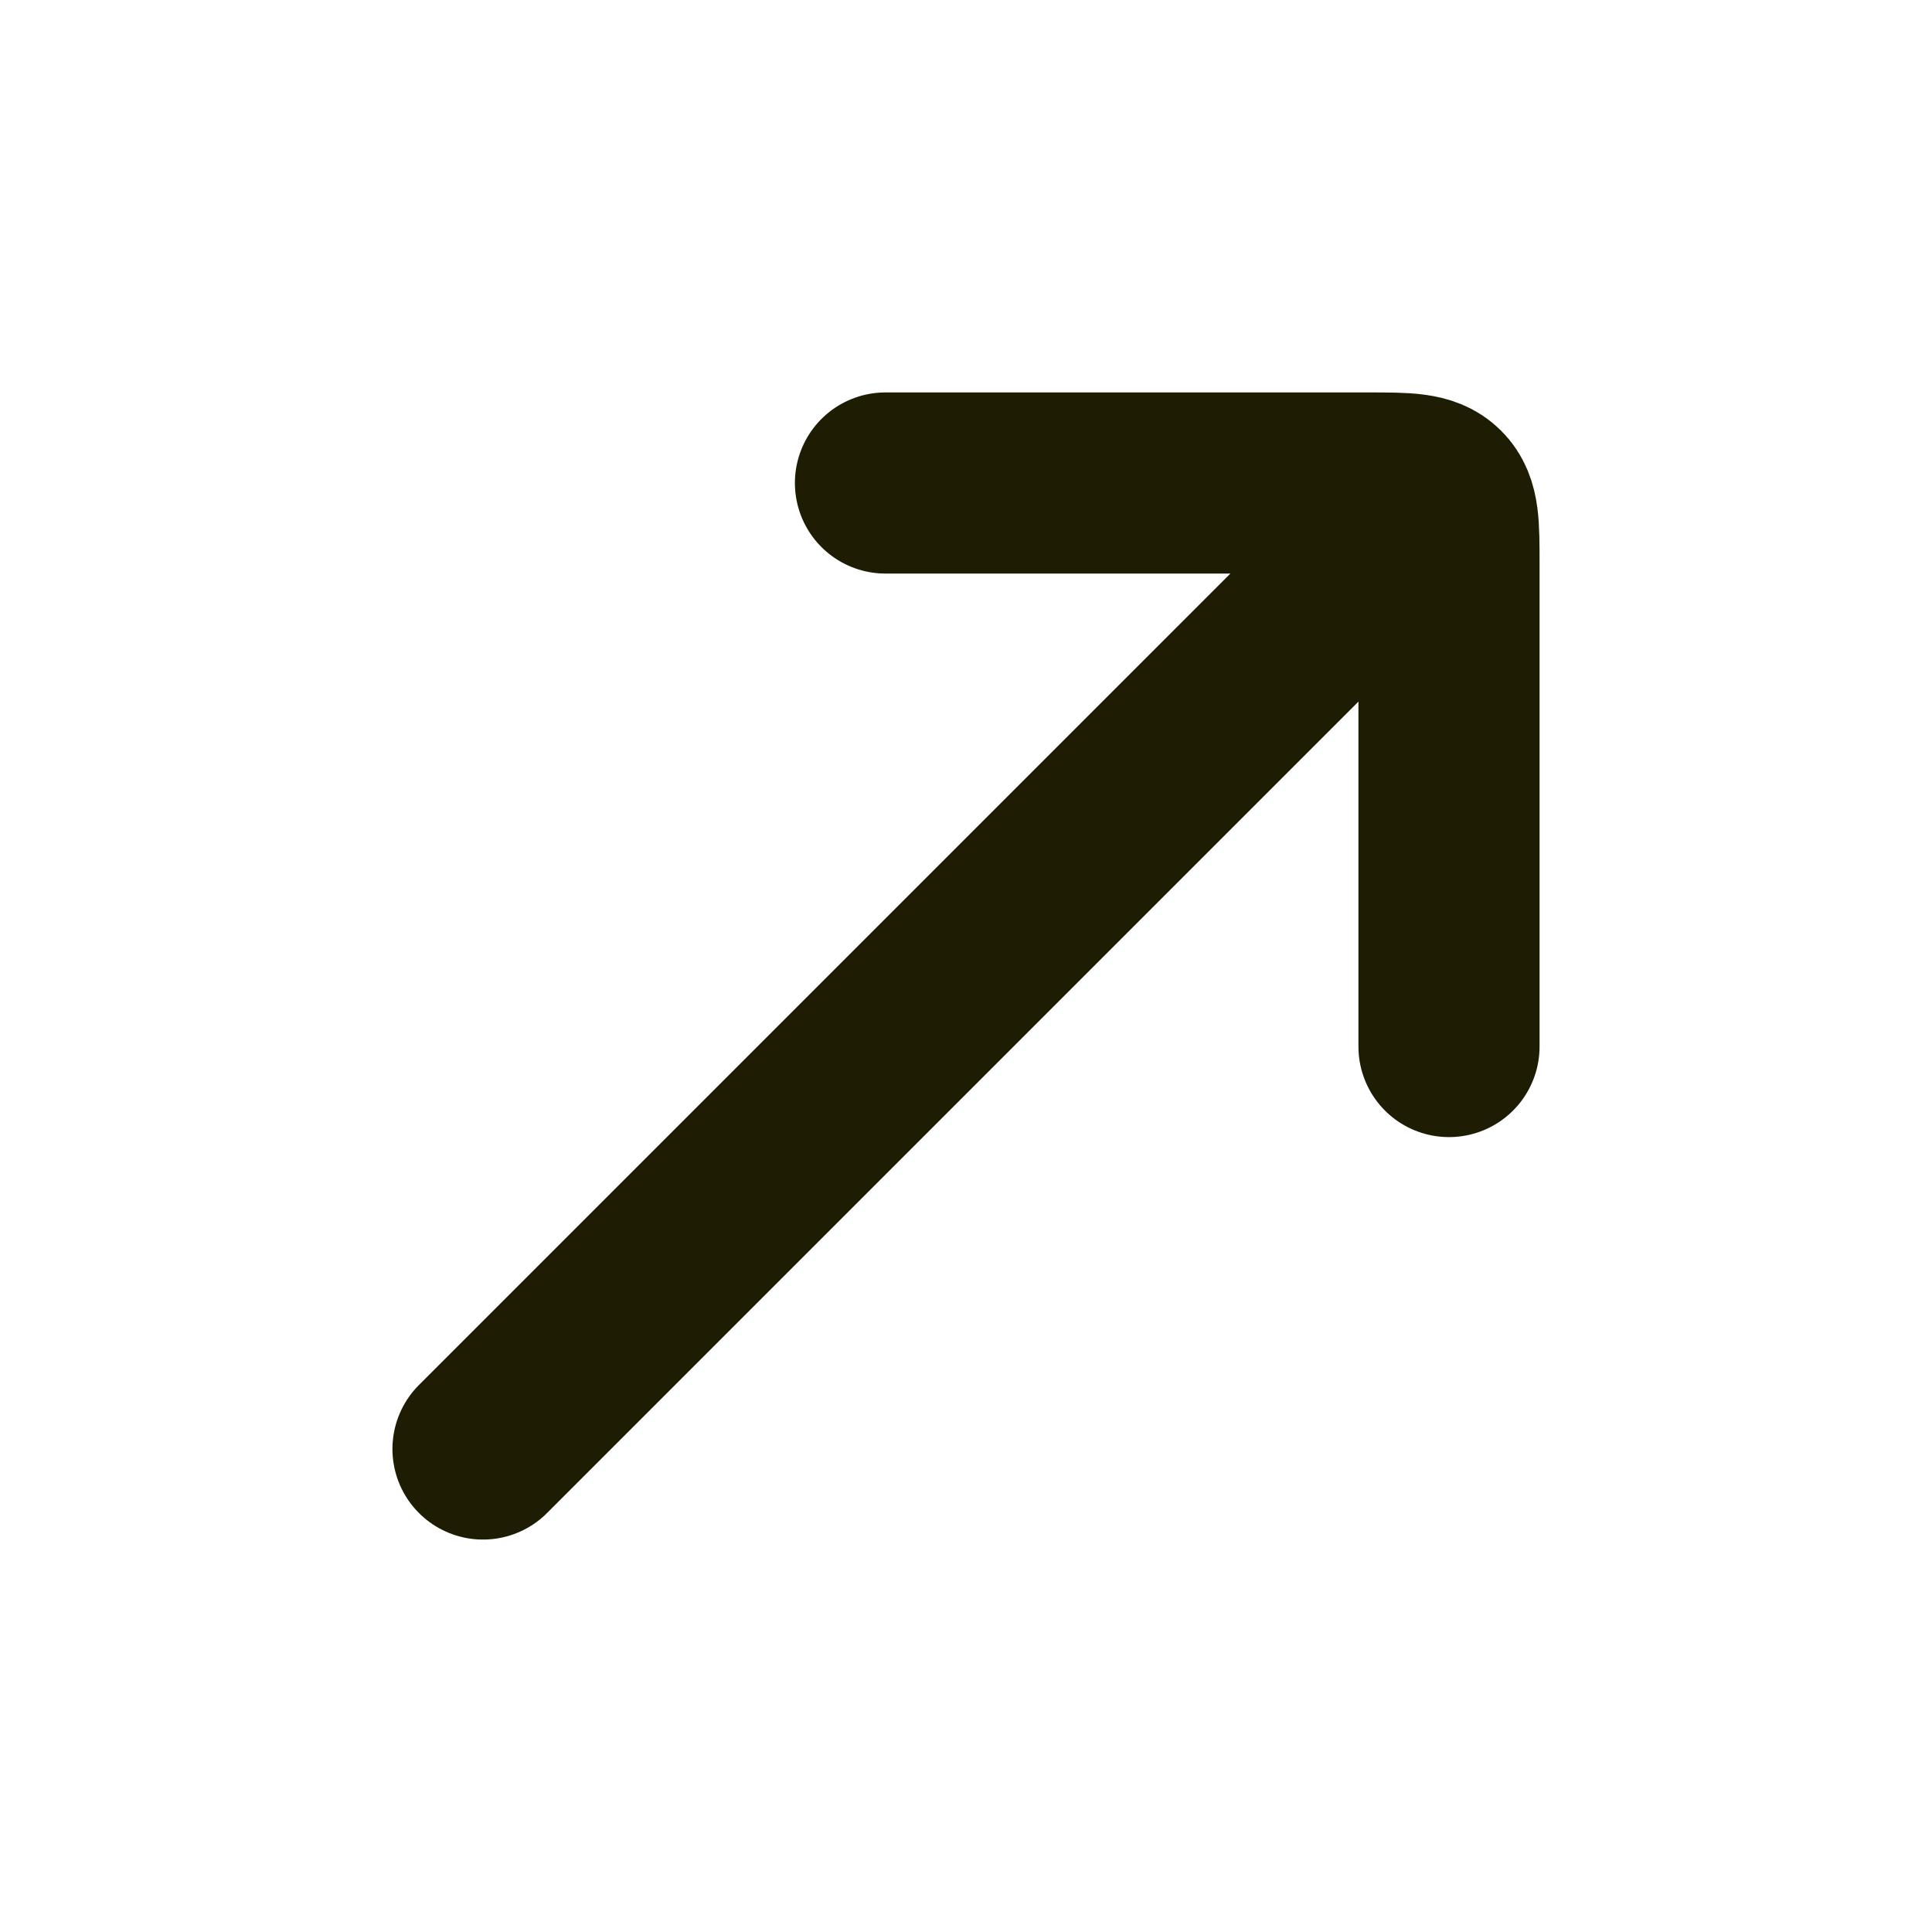 <svg width="16" height="16" viewBox="0 0 16 16" fill="none" xmlns="http://www.w3.org/2000/svg">
<path d="M11.333 4.667L4 12" stroke="#1e1d04" stroke-width="1.5" stroke-linecap="round"/>
<path d="M7.333 4H11.333C11.648 4 11.805 4 11.902 4.098C12 4.195 12 4.352 12 4.667V8.667" stroke="#1e1d04" stroke-width="1.5" stroke-linecap="round" stroke-linejoin="round"/>
</svg>
